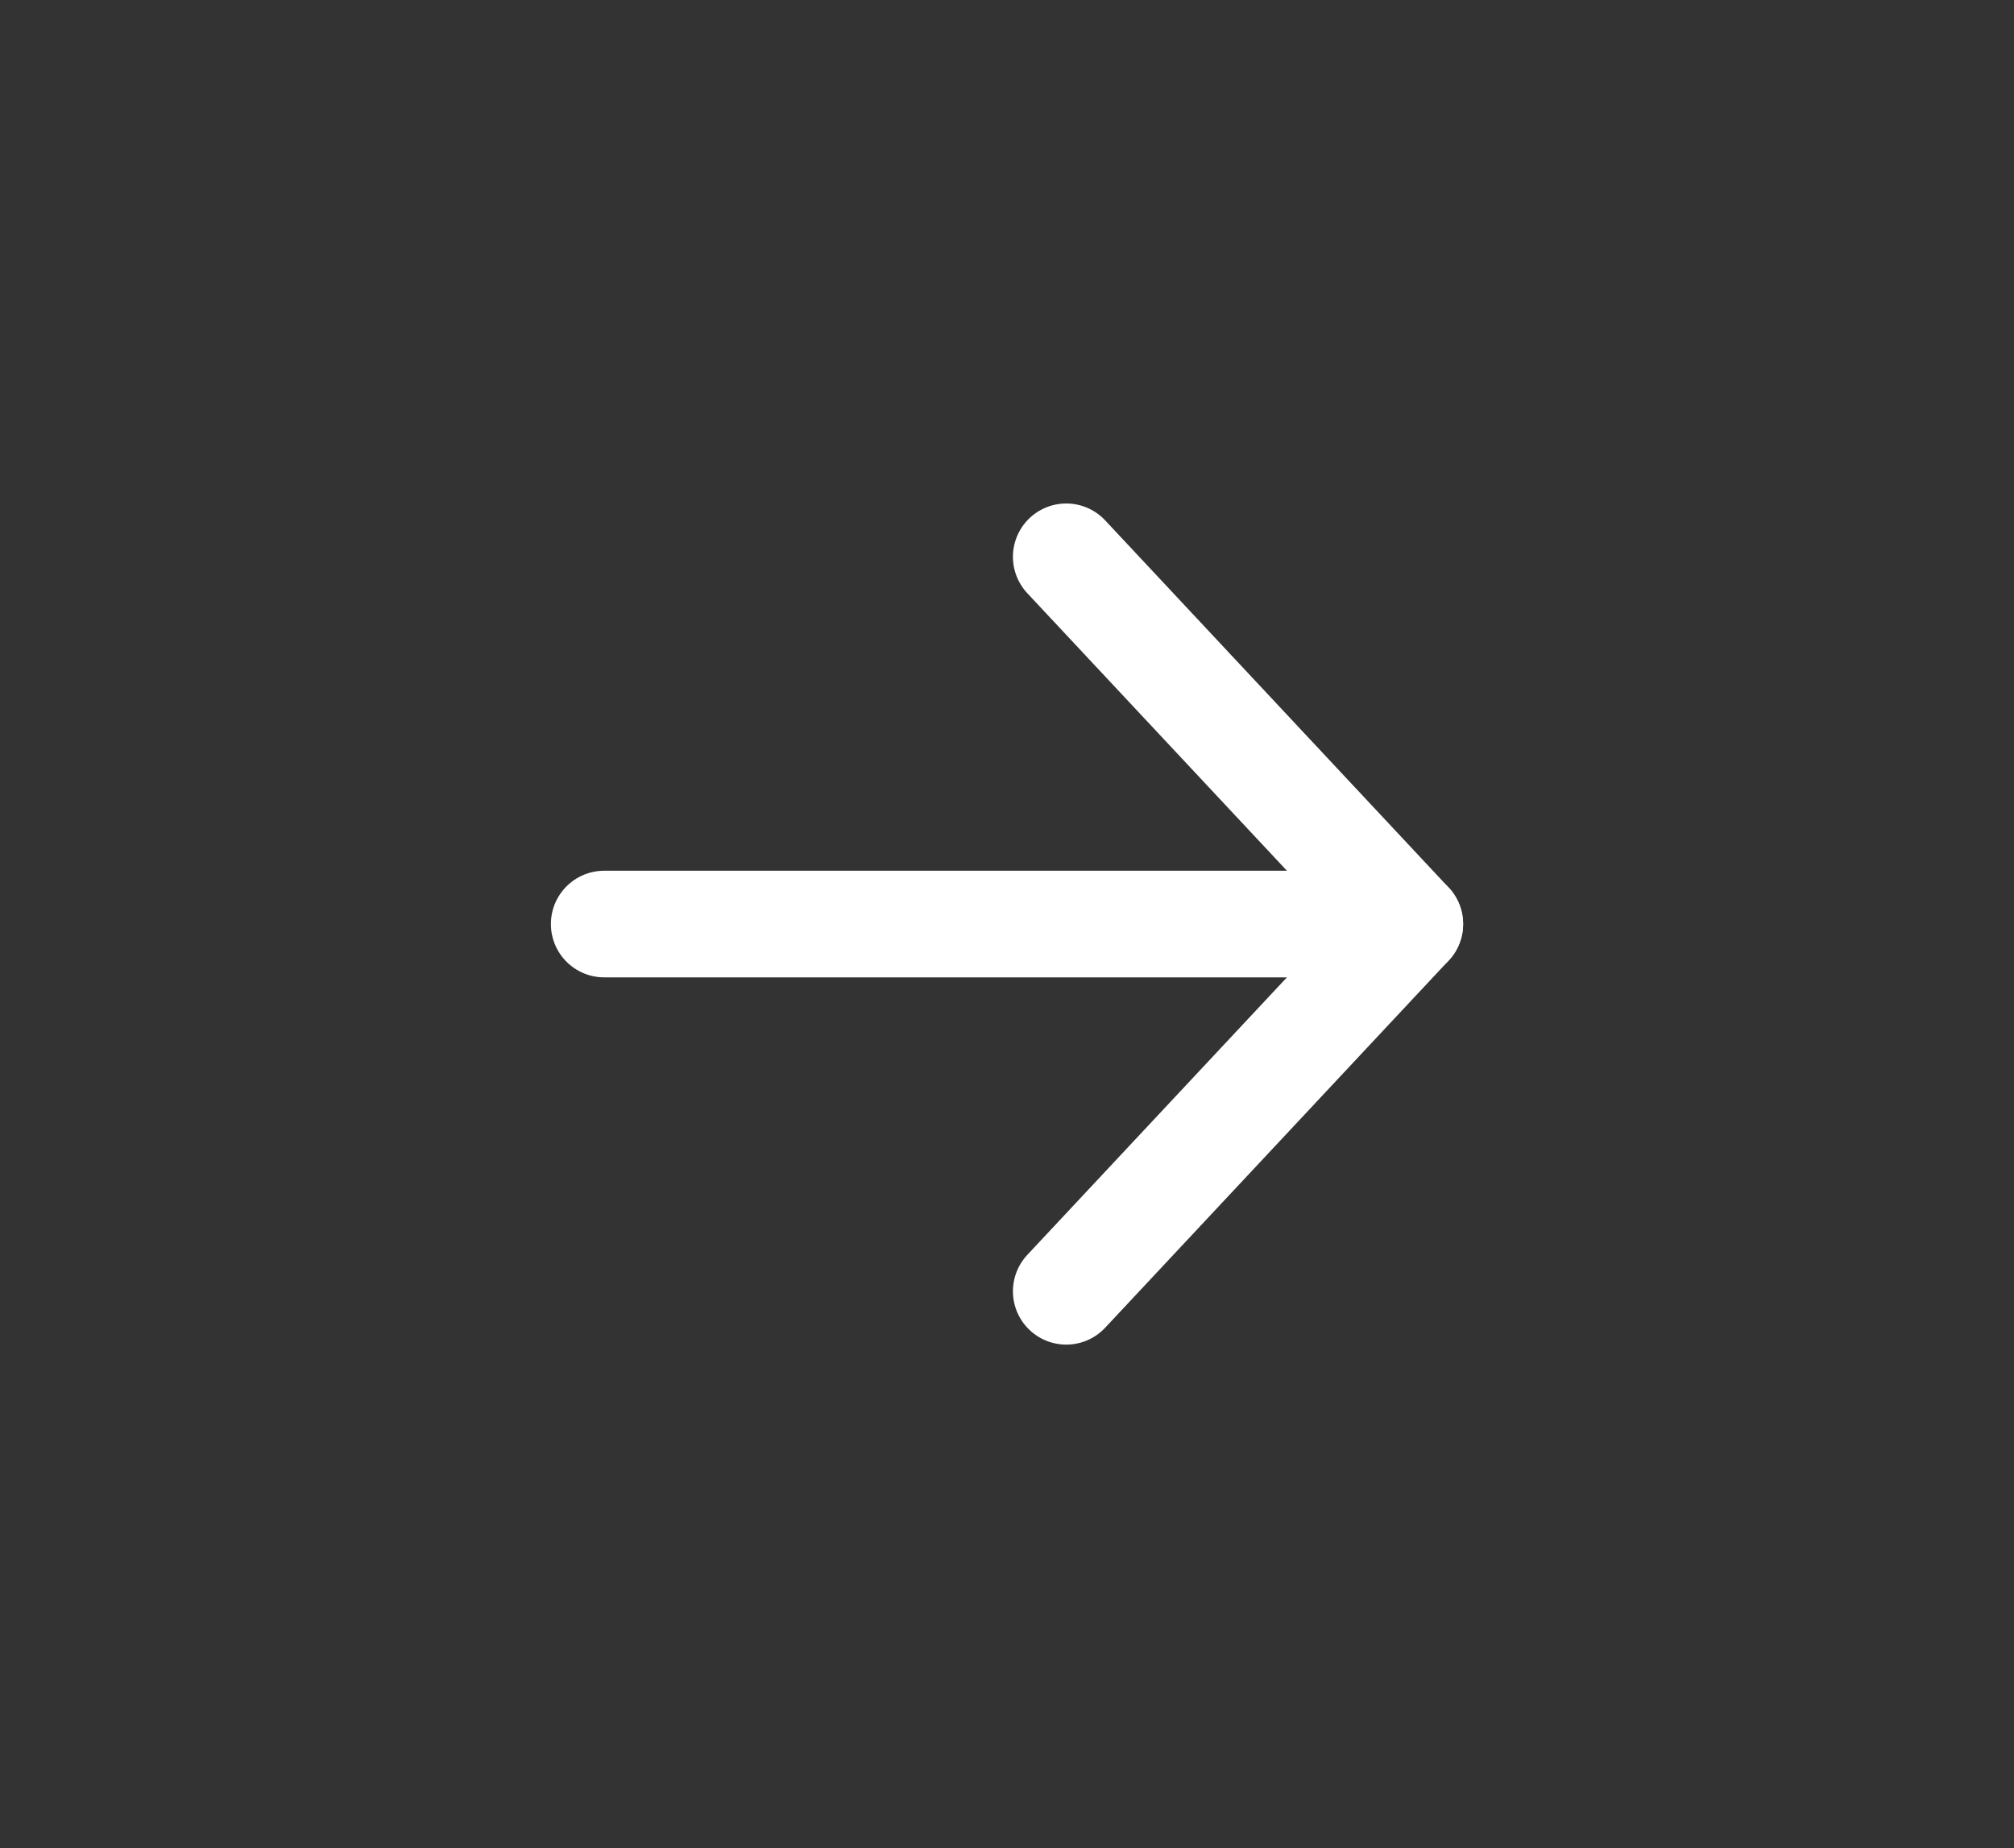 <?xml version="1.0" encoding="utf-8"?>
<!-- Generator: Adobe Illustrator 23.0.1, SVG Export Plug-In . SVG Version: 6.00 Build 0)  -->
<svg version="1.1" id="Ebene_1" xmlns="http://www.w3.org/2000/svg" xmlns:xlink="http://www.w3.org/1999/xlink" x="0px" y="0px"
	 viewBox="0 0 17 15.6" enable-background="new 0 0 17 15.6" xml:space="preserve">
<rect x="0" y="0" width="17" height="15.6" fill="#333333" stroke="none"/>
<g>
	<g>
		<path fill="none" stroke="#FFFFFF" stroke-width="0.9" stroke-linecap="round" stroke-linejoin="round" d="M9,4.7l2.9,3.1L9,10.9"
			/>
	</g>
	
		<line fill="none" stroke="#FFFFFF" stroke-width="0.9" stroke-linecap="round" stroke-linejoin="round" x1="11.9" y1="7.8" x2="5.1" y2="7.8"/>
</g>
</svg>
